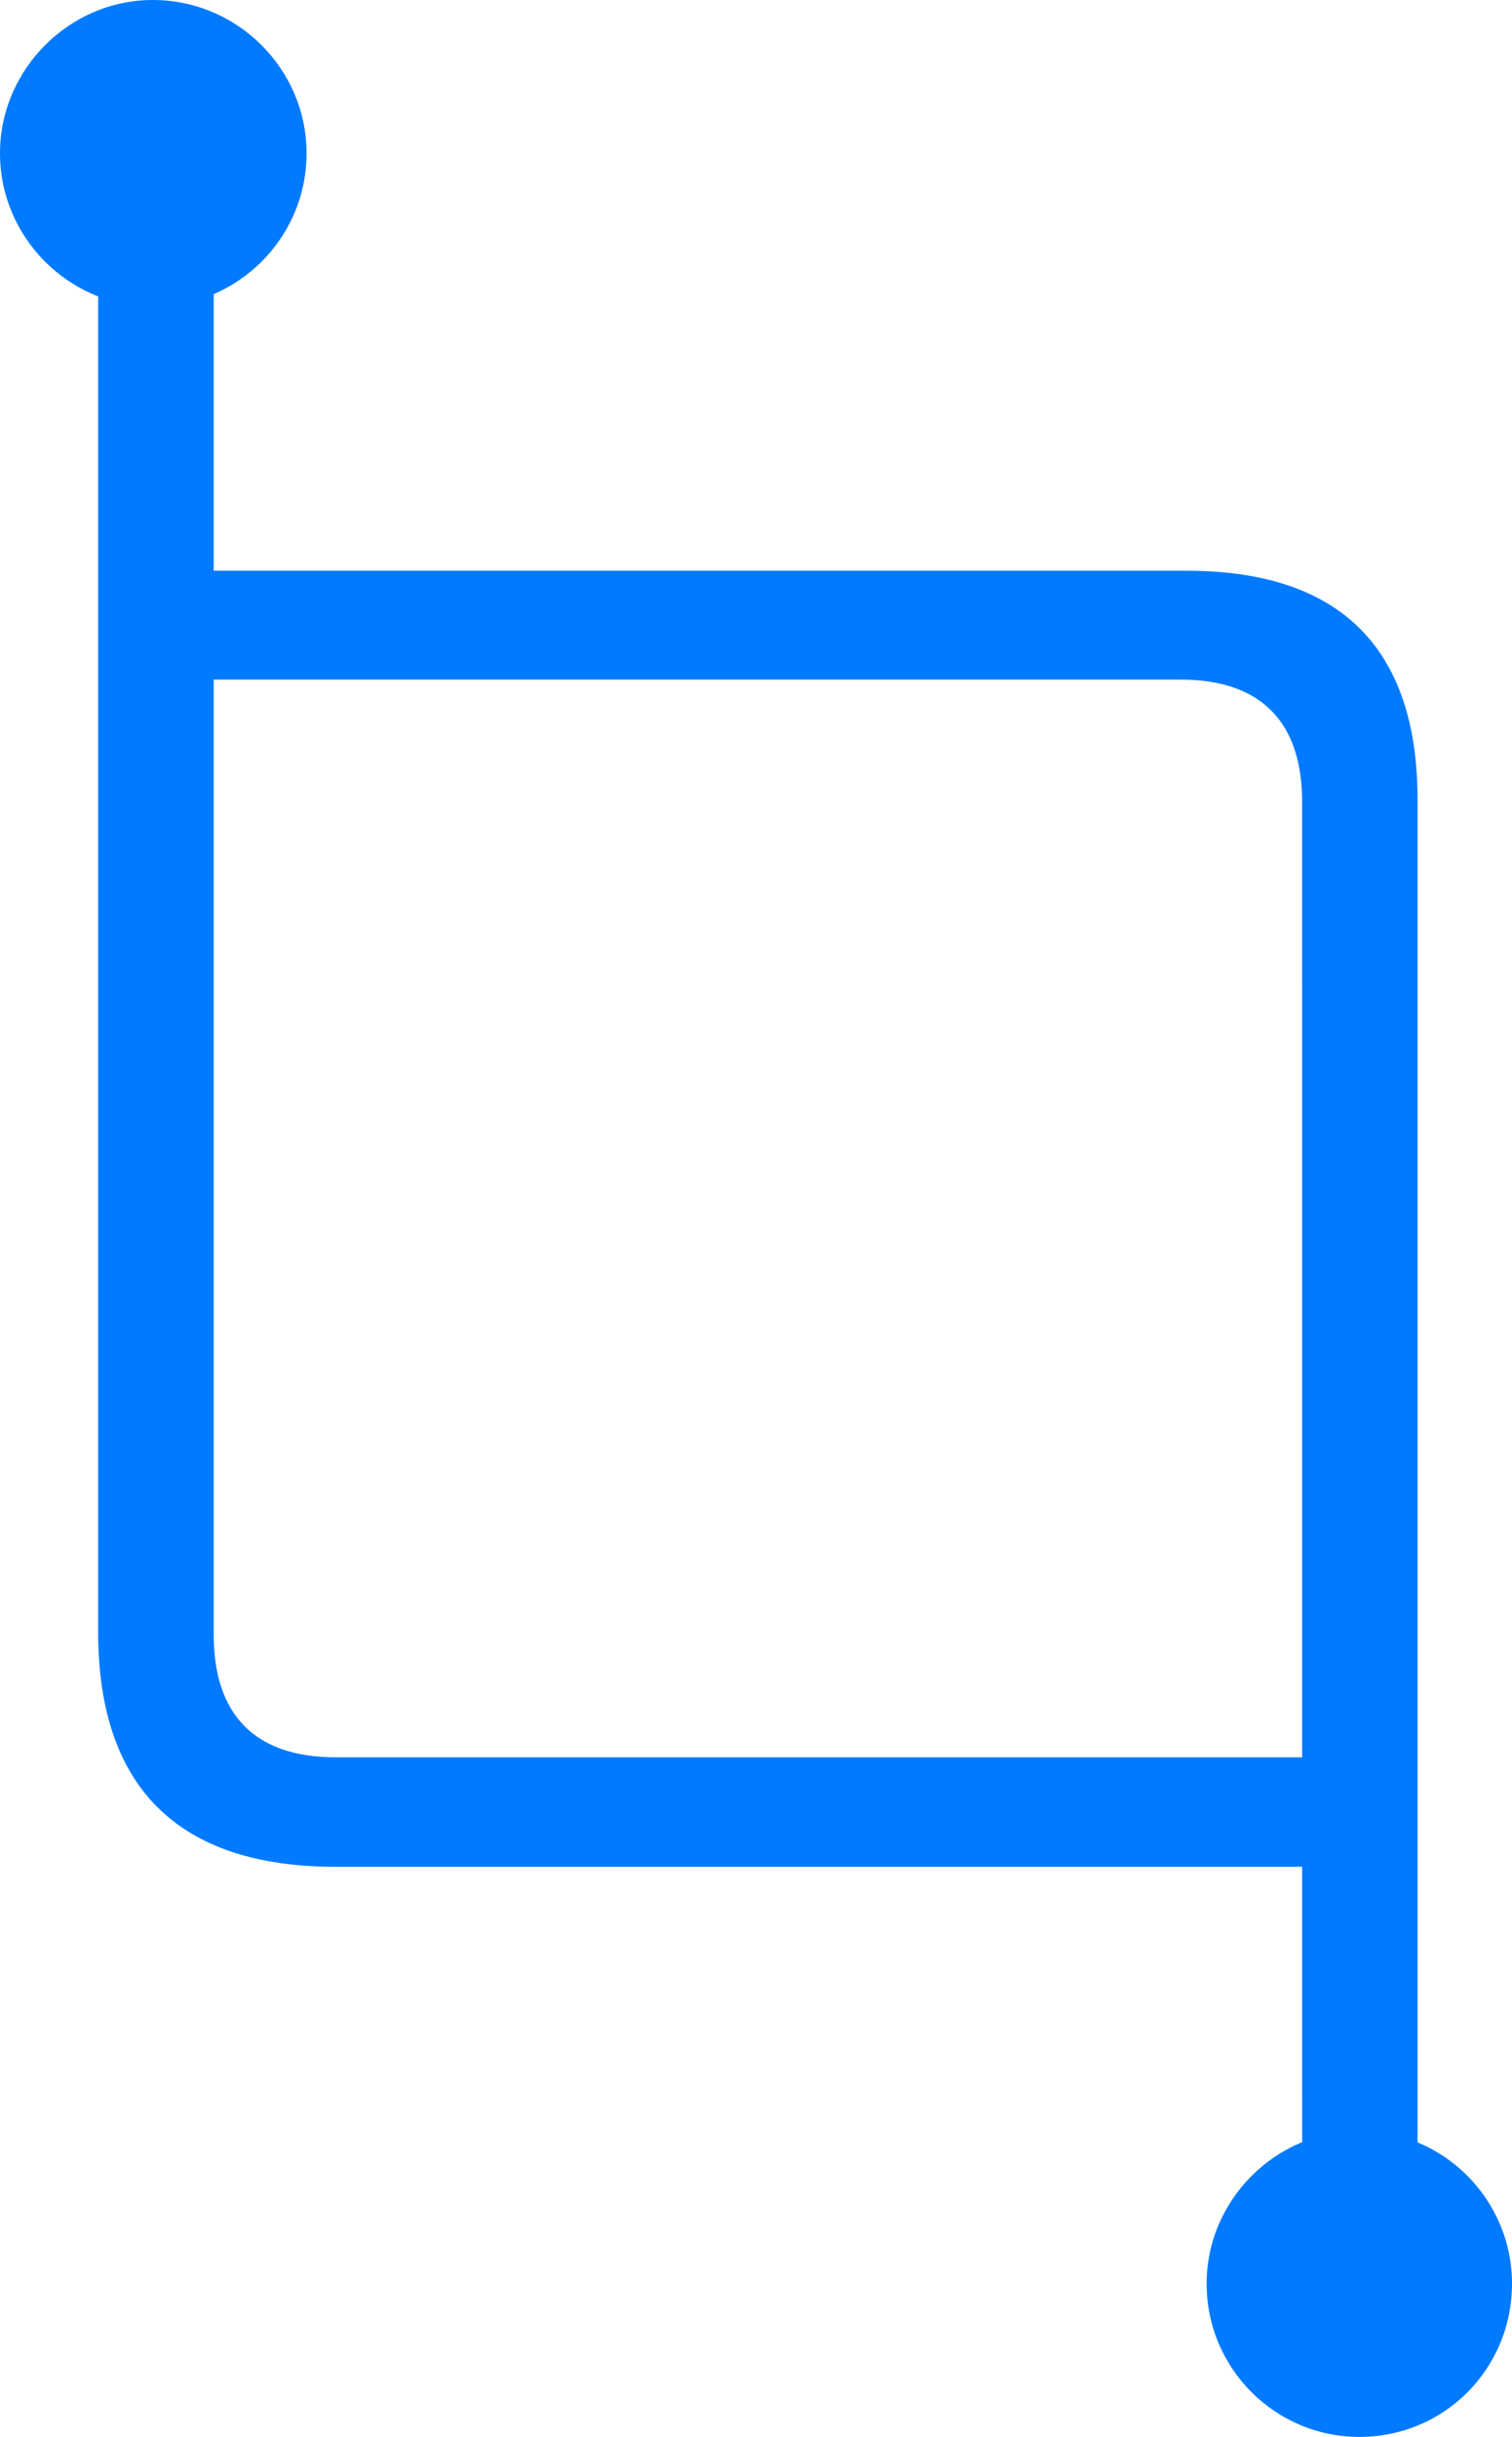 <svg xmlns="http://www.w3.org/2000/svg" viewBox="0 0 79.121 127.475"><path d="M68.14 119.277H74.178V41.828C74.179 33.872 70.094 29.856 62.103 29.856H9.41C8.025 29.856 6.77 31.36 6.77 32.703 6.771 34.074 8.025 35.55 9.41 35.55H61.778C66.008 35.55 68.139 37.793 68.139 41.953ZM17.564 97.653H69.94C71.297 97.653 72.58 96.115 72.58 94.772 72.578 93.4 71.296 91.925 69.938 91.925H17.572C13.315 91.925 11.182 89.682 11.182 85.495V10.41H5.137V85.369C5.136 93.5 9.332 97.653 17.566 97.653ZM7.99 16.042C12.442 16.042 16.042 12.442 16.042 8.017 16.042 3.628 12.442 0 7.99 0 3.628 0 0 3.628 0 8.017 0 12.442 3.628 16.042 7.99 16.042ZM71.13 127.475C75.583 127.475 79.121 123.909 79.121 119.457 79.121 115.095 75.583 111.467 71.131 111.467 66.741 111.468 63.141 115.096 63.141 119.458 63.142 123.91 66.742 127.475 71.132 127.475Z" fill="#007AFF"></path></svg>